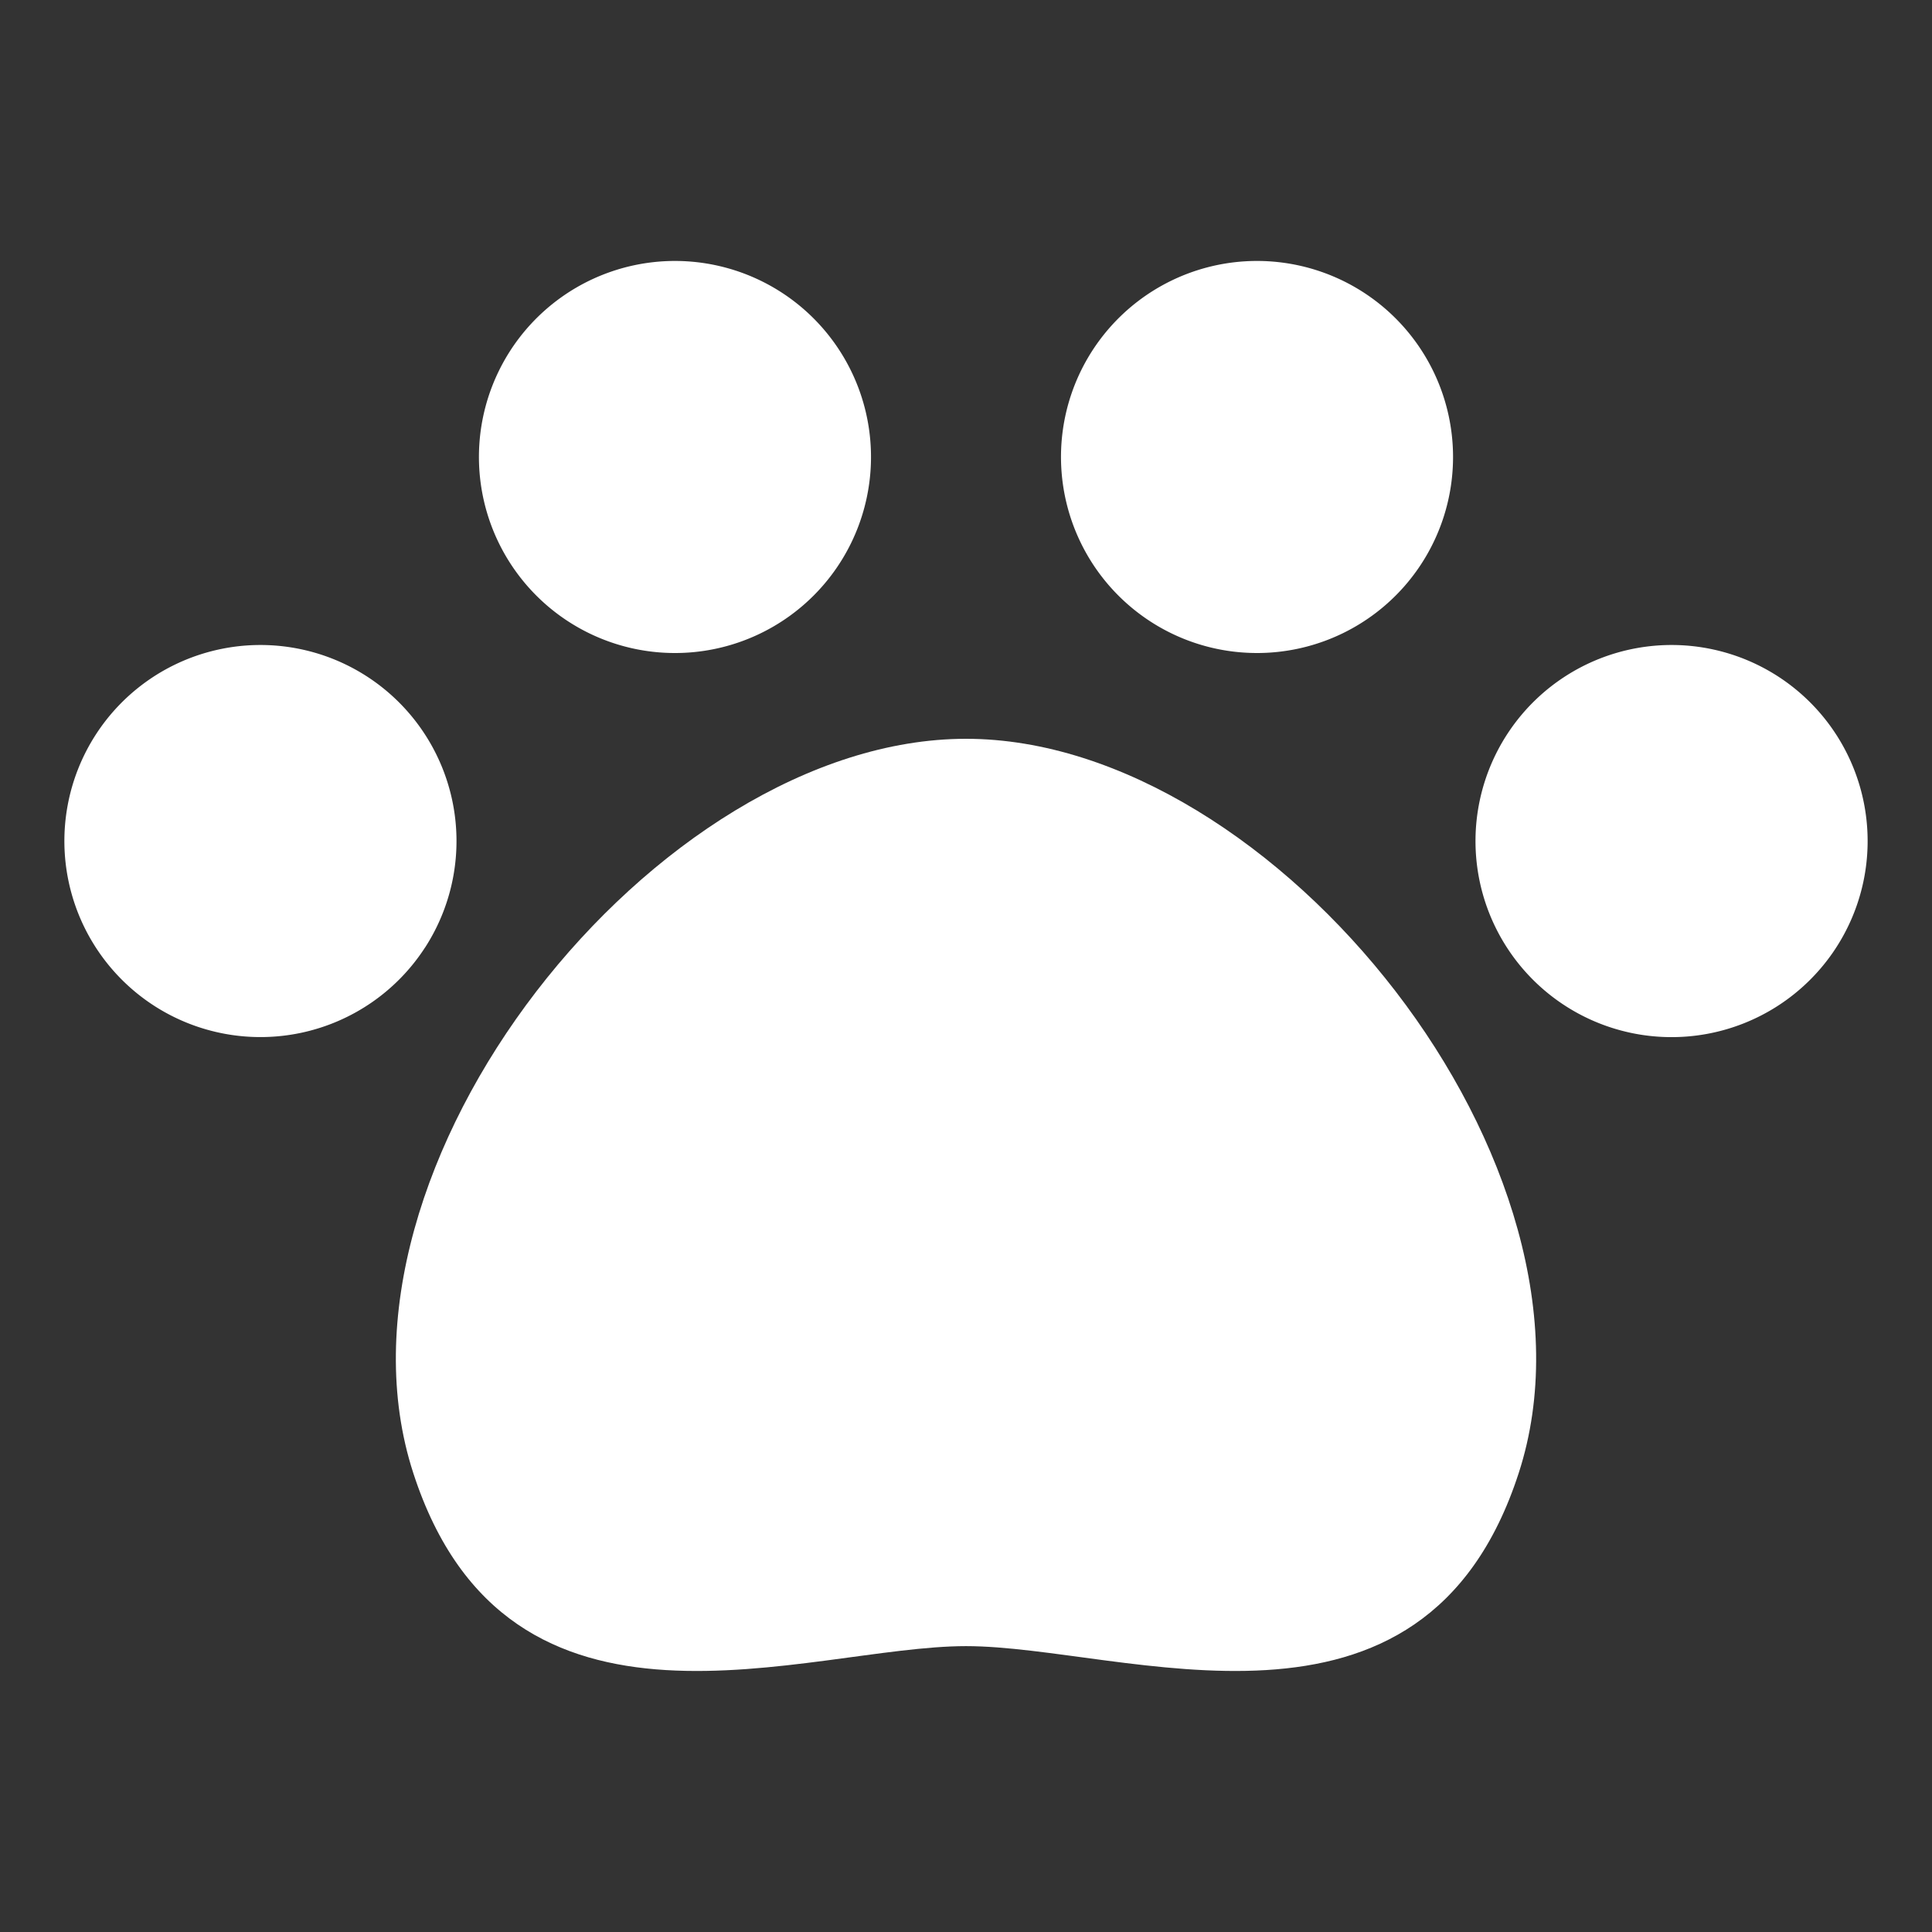 <svg xmlns="http://www.w3.org/2000/svg" xmlns:xlink="http://www.w3.org/1999/xlink" width="30" height="30" viewBox="0 0 30 30"><rect x="0" y="0" width="30" height="30" fill="#333333" stroke="none"/><defs><clipPath id="a"><rect width="30" height="30" fill="none"/></clipPath></defs><g clip-path="url(#a)"><g transform="translate(1 4.051)"><path d="M55.967,10045.555a3.044,3.044,0,1,0-3.866-1.894A3.044,3.044,0,0,0,55.967,10045.555Z" transform="translate(-45.5 -10039.63)" fill="#fff"/><path d="M51.1,10050.293h0a3.044,3.044,0,1,0-5.112-3.308h0a3.044,3.044,0,0,0,5.112,3.307Z" transform="translate(-45.5 -10039.63)" fill="#fff"/><path d="M63.033,10045.555a3.044,3.044,0,1,0-1.894-3.866A3.045,3.045,0,0,0,63.033,10045.555Z" transform="translate(-45.5 -10039.63)" fill="#fff"/><path d="M59.5,10047.051c-4.811,0-10.12,6.662-8.583,11.4,1.484,4.577,6.12,2.689,8.583,2.689s7.1,1.888,8.583-2.689C69.62,10053.713,64.311,10047.051,59.5,10047.051Z" transform="translate(-45.5 -10039.63)" fill="#fff"/><path d="M73.012,10046.985h0a3.044,3.044,0,1,0-5.112,3.308h0a3.044,3.044,0,0,0,5.112-3.308Z" transform="translate(-45.5 -10039.63)" fill="#fff"/></g></g></svg>